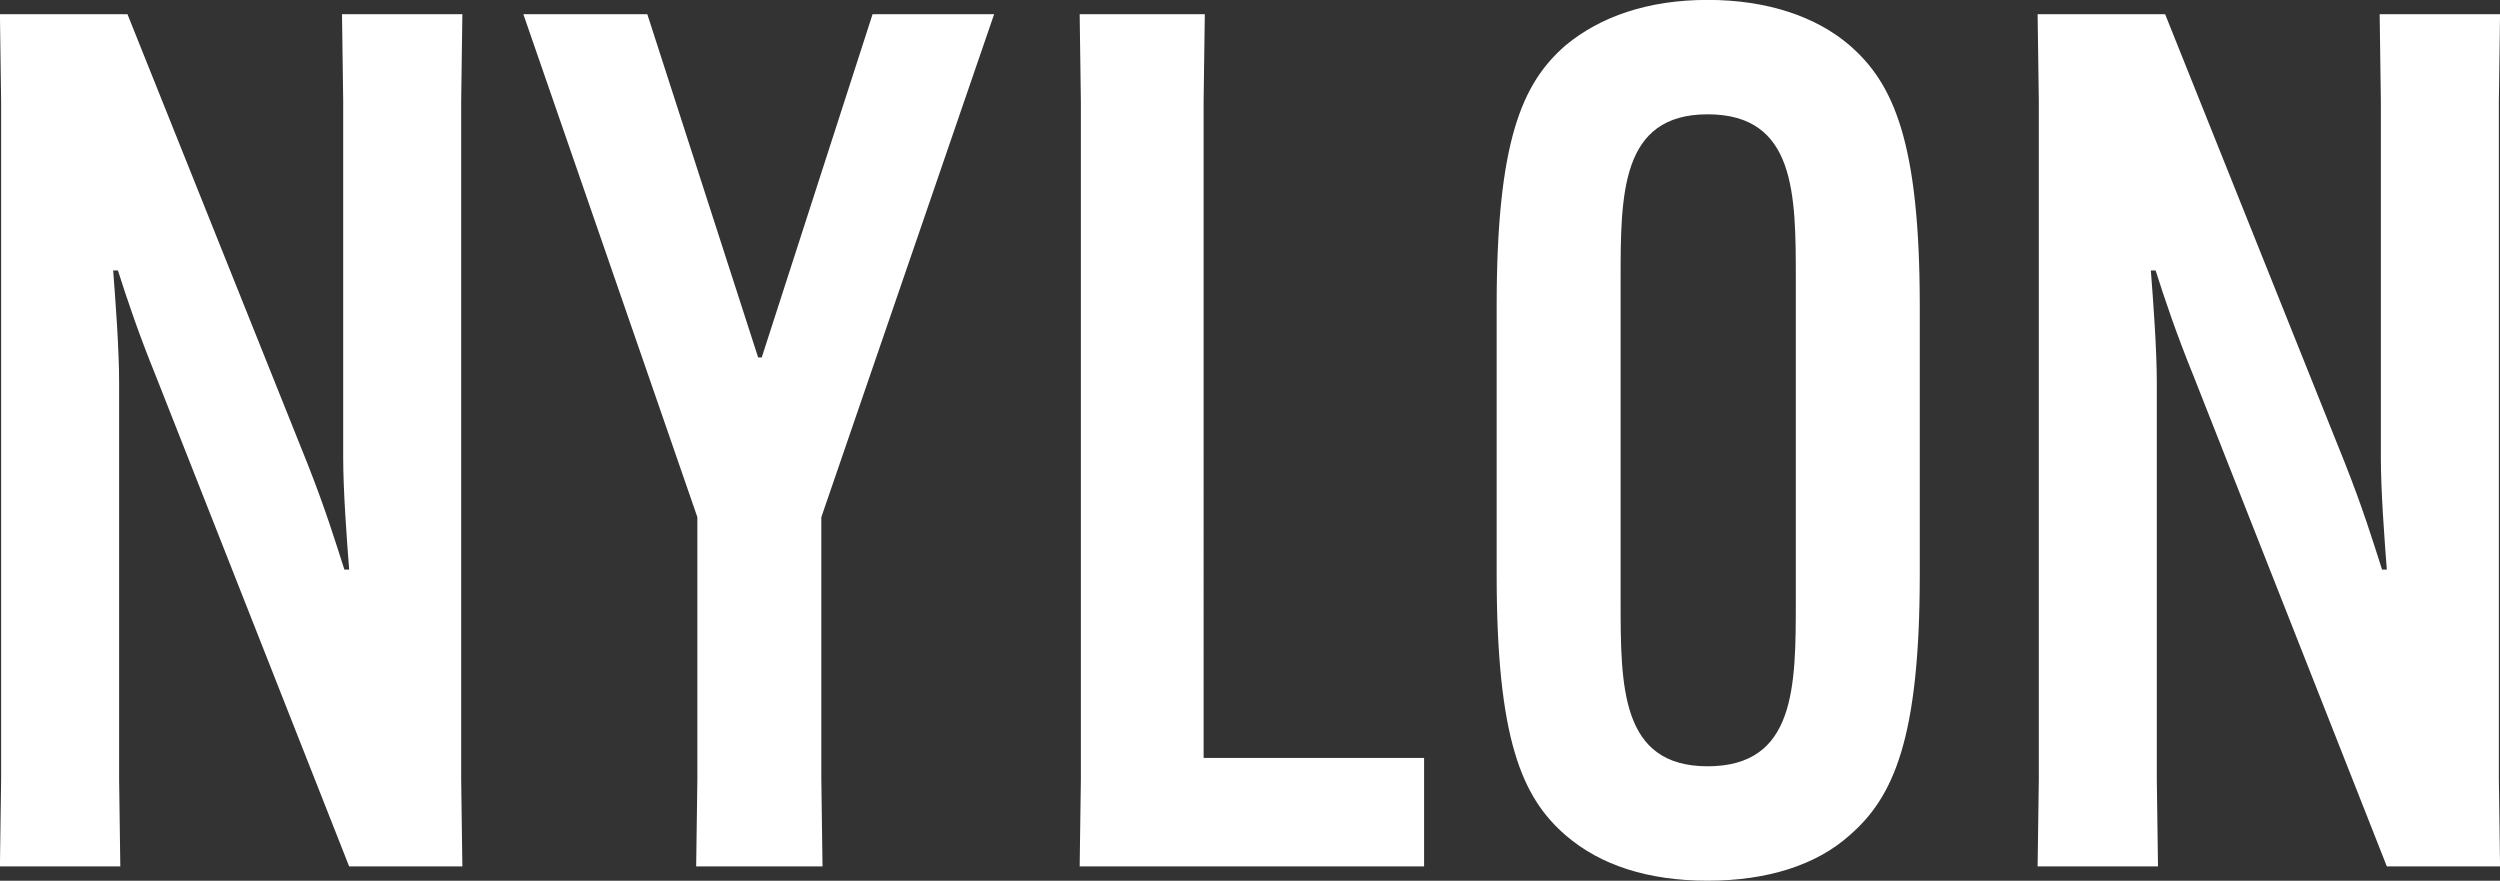 <svg xmlns="http://www.w3.org/2000/svg" width="503.469" height="177.37" viewBox="0 0 503.469 177.37">
  <rect x="0" y="0" width="503.469" height="177.37" fill="#333333" stroke="none"/>
  <defs>
    <style>
      .cls-1 {
        fill: #fff;
        fill-rule: evenodd;
      }
    </style>
  </defs>
  <path id="nylon_title" class="cls-1" d="M350.111,6240.24l0.24,17.52v136.58l-0.24,17.52h24.243l-0.24-17.52v-79.93c0-6.72-.72-16.32-1.2-22.56h0.96c1.92,6,4.08,12.48,7.681,21.36l38.884,98.65h22.8L443,6394.34V6257.76l0.24-17.52H419l0.24,17.52v71.77c0,6.72.72,16.32,1.2,22.56h-0.96c-1.92-6-3.841-12.24-7.441-21.36l-36.244-90.49H350.111Zm130.374,0H455.522l35.044,101.29v52.81l-0.24,17.52h25.443l-0.24-17.52v-52.81l34.8-101.29H525.85l-22.323,69.13h-0.72Zm156.433,171.62v-21.84h-44.4V6257.76l0.24-17.52h-25.2l0.24,17.52v136.58l-0.24,17.52h69.368Zm57.1,2.88c12,0,21.842-3.12,28.563-9.12,8.881-7.68,14.162-19.44,14.162-52.57v-54c0-33.13-5.281-44.89-14.162-52.57-6.721-5.76-16.562-9.12-28.563-9.12s-21.6,3.36-28.563,9.12c-8.881,7.68-13.922,19.44-13.922,52.57v54c0,33.13,5.041,44.89,13.922,52.57C672.412,6411.62,682.014,6414.74,694.015,6414.74Zm0-23.04c-17.522,0-17.522-16.08-17.522-33.37v-64.56c0-17.28,0-33.37,17.522-33.37,17.762,0,17.762,16.09,17.762,33.37v64.56C711.777,6375.62,711.777,6391.7,694.015,6391.7Zm66.458-151.46,0.241,17.52v136.58l-0.241,17.52h24.243l-0.24-17.52v-79.93c0-6.72-.72-16.32-1.2-22.56h0.96c1.92,6,4.081,12.48,7.681,21.36l38.884,98.65h22.8l-0.24-17.52V6257.76l0.24-17.52H829.361l0.24,17.52v71.77c0,6.72.72,16.32,1.2,22.56h-0.96c-1.92-6-3.84-12.24-7.441-21.36l-36.244-90.49H760.473Z" transform="translate(-350.125 -6237.38)"/>
</svg>
